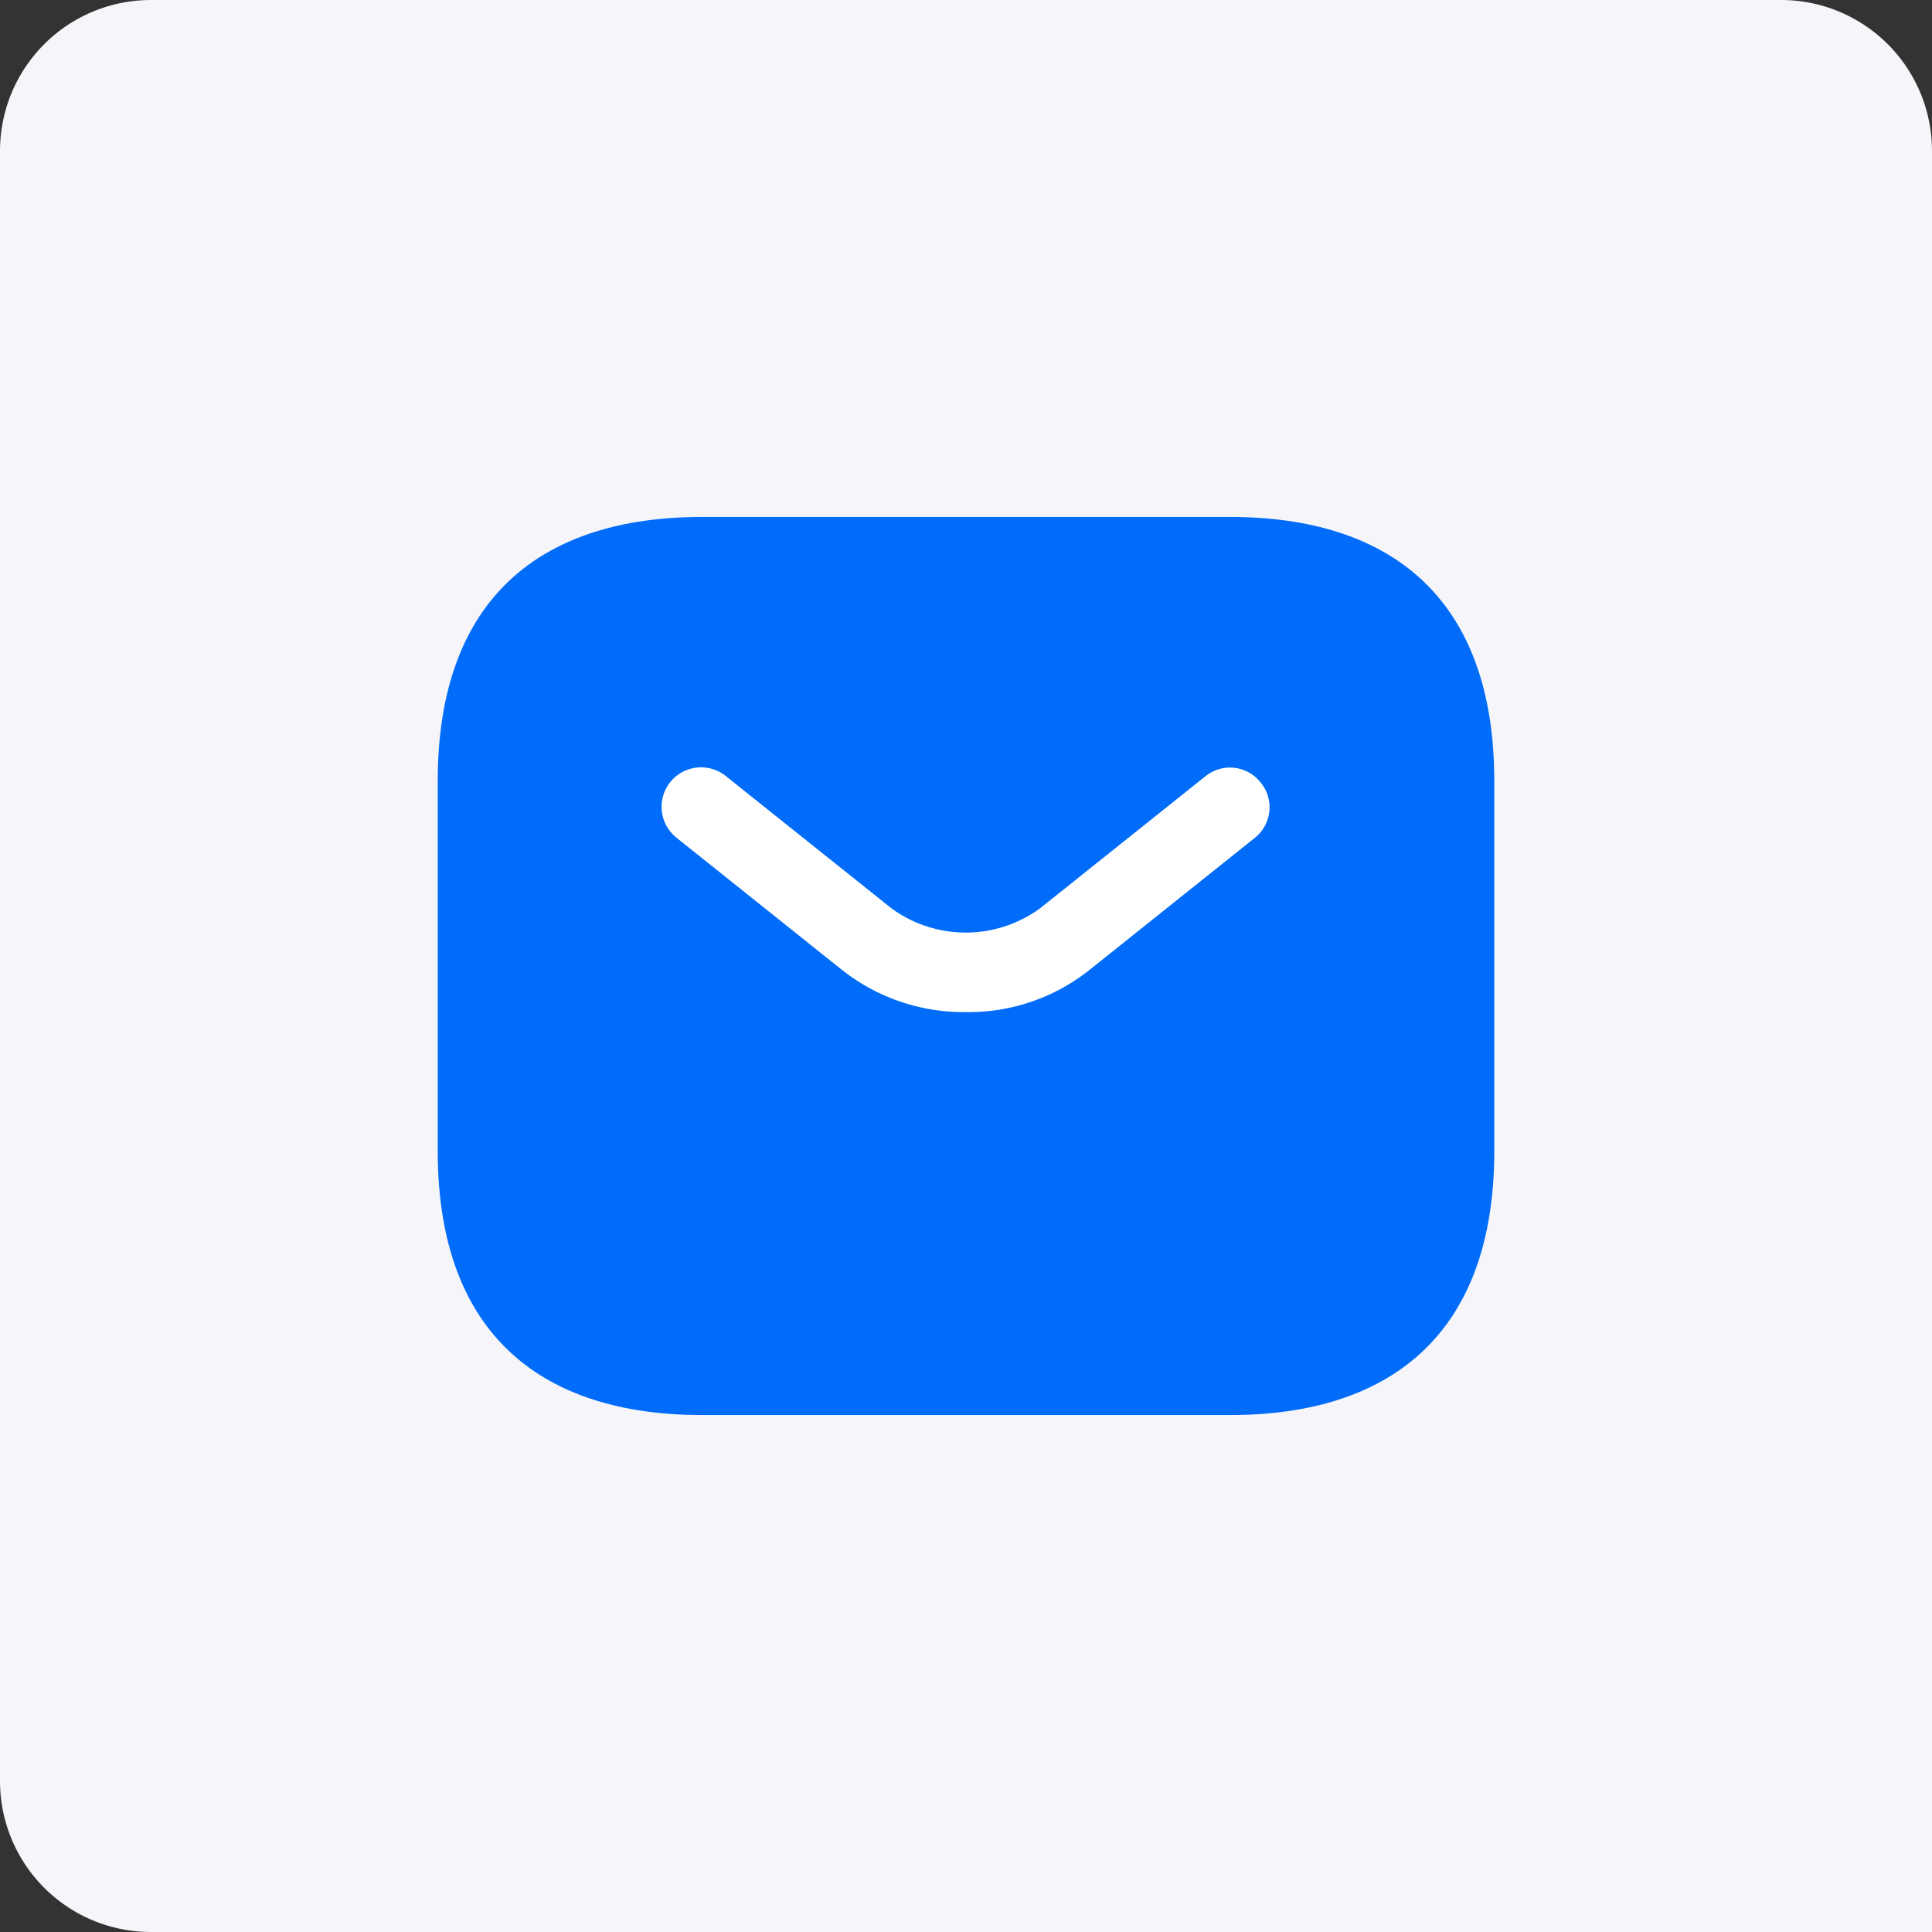 <svg xmlns="http://www.w3.org/2000/svg" width="64" height="64" viewBox="0 0 64 64"><rect x="0" y="0" width="64" height="64" fill="#333333" stroke="none"/><g id="email1" transform="translate(-249 -3495)"><path id="Rectangle_1" data-name="Rectangle 1" d="M5,0H59a5,5,0,0,1,5,5V64H5a5,5,0,0,1-5-5V5A5,5,0,0,1,5,0Z" transform="translate(249 3495)" fill="#f5f5fa"></path><g id="sms" transform="translate(260 3506)"><path id="Vector" d="M0,0H42V42H0Z" fill="none" opacity="0"></path><path id="Vector-2" data-name="Vector" d="M26.25,29.75H8.75C3.5,29.75,0,27.125,0,21V8.75C0,2.625,3.5,0,8.75,0h17.5C31.5,0,35,2.625,35,8.75V21C35,27.125,31.5,29.75,26.25,29.75Z" transform="translate(3.5 6.125)" fill="#006cf9"></path><g id="Group" transform="translate(10.933 14.427)"><path id="Vector-3" data-name="Vector" d="M10.067,8.1A6.505,6.505,0,0,1,5.972,6.713L.495,2.338A1.308,1.308,0,1,1,2.122.29L7.6,4.665a4.176,4.176,0,0,0,4.917,0L17.995.29A1.292,1.292,0,0,1,19.832.5a1.292,1.292,0,0,1-.21,1.838L14.145,6.713A6.422,6.422,0,0,1,10.067,8.1Z" transform="translate(0 0)" fill="#fff"></path></g></g></g></svg>